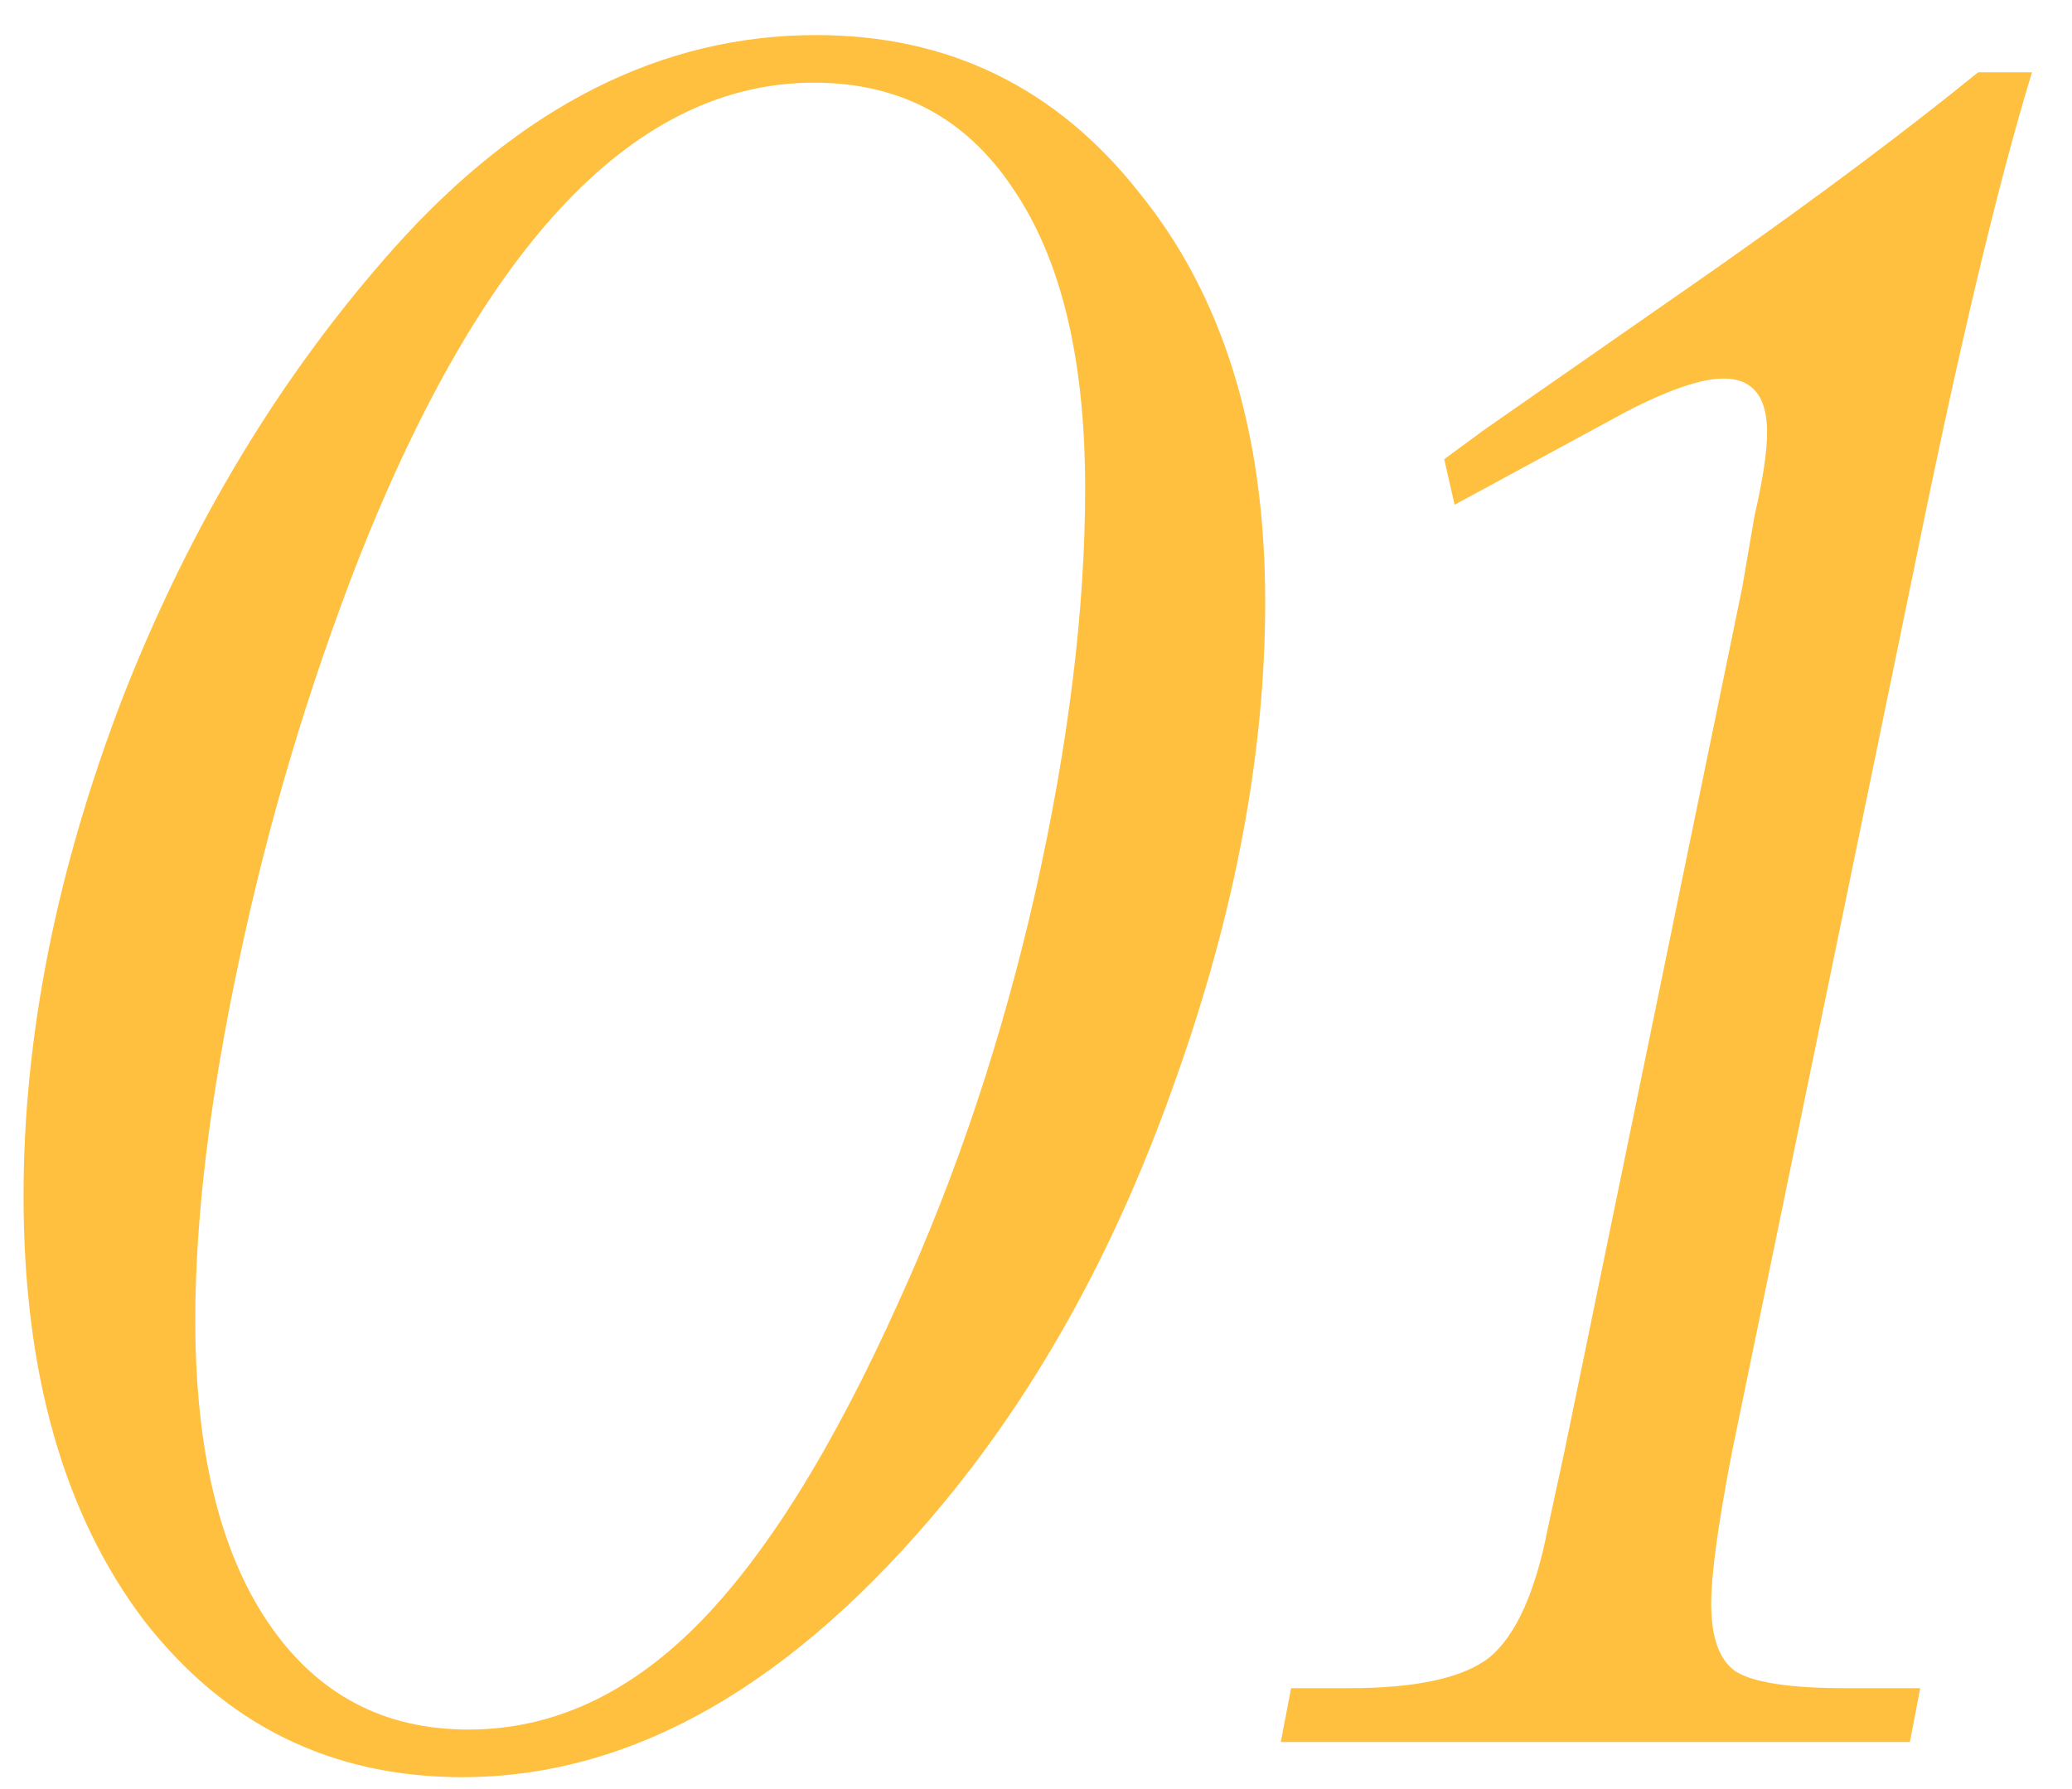 <?xml version="1.0" encoding="UTF-8"?> <svg xmlns="http://www.w3.org/2000/svg" width="44" height="38" viewBox="0 0 44 38" fill="none"><path d="M26.867 12.786C26.867 15.979 26.237 19.349 24.977 22.894C23.747 26.409 22.106 29.412 20.055 31.902C16.833 35.799 13.42 37.747 9.816 37.747C7.033 37.747 4.777 36.634 3.049 34.407C1.349 32.151 0.5 29.148 0.5 25.398C0.5 22 1.203 18.47 2.609 14.808C4.045 11.146 5.964 7.967 8.366 5.271C11.061 2.254 14.05 0.745 17.331 0.745C20.143 0.745 22.428 1.858 24.186 4.085C25.973 6.282 26.867 9.183 26.867 12.786ZM23.044 10.369C23.044 7.615 22.531 5.491 21.506 3.997C20.51 2.503 19.103 1.756 17.287 1.756C13.508 1.756 10.285 5.125 7.619 11.863C6.535 14.646 5.685 17.503 5.07 20.433C4.455 23.333 4.147 25.867 4.147 28.035C4.147 30.789 4.66 32.928 5.685 34.451C6.711 35.975 8.132 36.736 9.948 36.736C11.706 36.736 13.317 36.004 14.782 34.539C16.247 33.074 17.682 30.774 19.089 27.64C20.319 24.944 21.286 22.044 21.989 18.939C22.692 15.804 23.044 12.947 23.044 10.369ZM40.557 37H27.198L27.417 35.857H28.648C30.083 35.857 31.079 35.638 31.636 35.198C32.193 34.73 32.603 33.821 32.866 32.474L33.218 30.848L36.997 12.479L37.261 10.94C37.437 10.179 37.525 9.593 37.525 9.183C37.525 8.421 37.217 8.04 36.602 8.04C36.133 8.04 35.444 8.274 34.536 8.743L30.889 10.721L30.669 9.754L31.504 9.139L36.426 5.711C38.594 4.188 40.454 2.796 42.007 1.536H43.15C42.417 3.938 41.582 7.454 40.645 12.083L36.778 30.848C36.485 32.371 36.338 33.44 36.338 34.056C36.338 34.788 36.514 35.272 36.865 35.506C37.246 35.74 38.023 35.857 39.194 35.857H40.777L40.557 37Z" fill="#FFBF3F"></path></svg> 